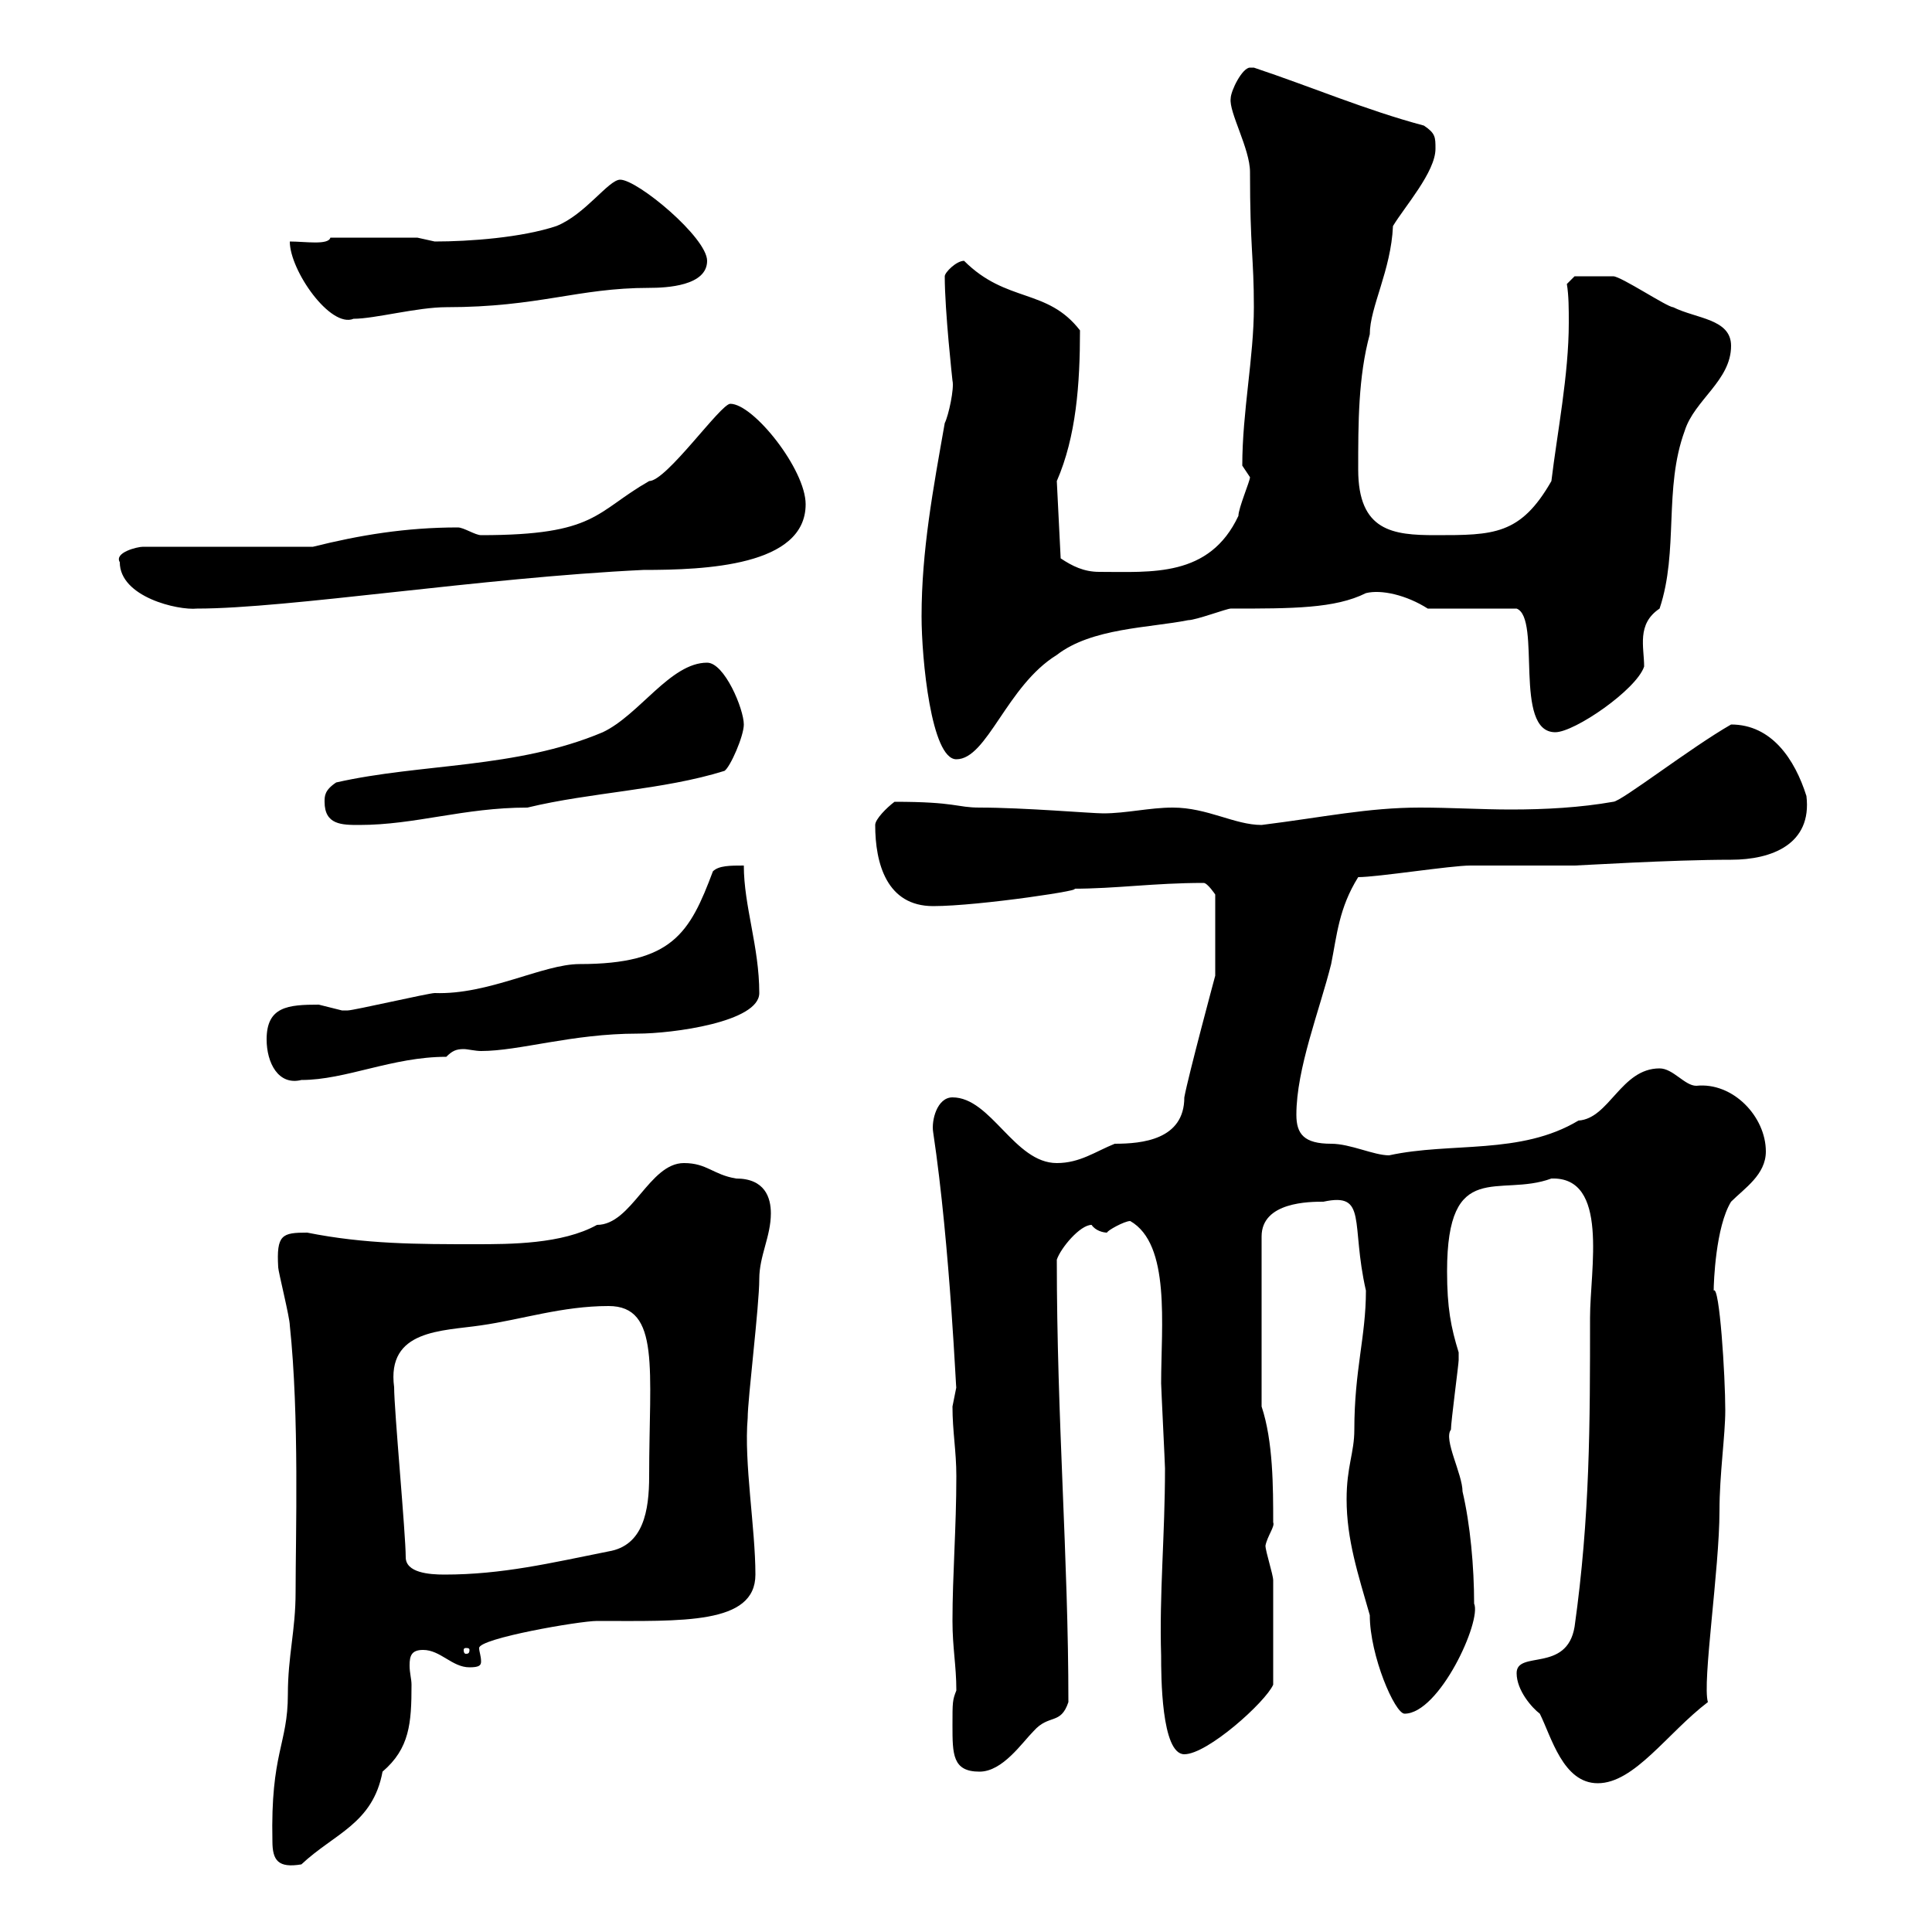 <svg xmlns="http://www.w3.org/2000/svg" xmlns:xlink="http://www.w3.org/1999/xlink" width="300" height="300"><path d="M42.30 285.90C42.30 288.90 43.20 290.10 46.80 289.50C51.90 284.70 57.90 283.20 59.40 275.10C63.60 271.50 63.90 267.60 63.90 261.60C63.90 260.70 63.60 259.80 63.60 258.60C63.60 257.10 63.90 256.20 65.70 256.20C68.40 256.20 70.20 258.90 72.90 258.90C74.40 258.90 74.70 258.60 74.70 258C74.70 257.10 74.40 256.50 74.40 255.90C74.40 254.40 90 251.70 92.70 251.70C105.90 251.70 117.30 252.30 117.30 244.50C117.30 237.30 115.50 227.10 116.10 220.20C116.10 217.20 117.90 202.80 117.90 198.60C117.90 195 119.70 192 119.70 188.40C119.70 186 118.80 183 114.30 183C110.70 182.40 109.80 180.60 106.20 180.60C100.80 180.60 98.10 190.20 92.70 190.20C87.30 193.20 79.20 193.20 73.80 193.20C64.80 193.20 56.70 193.20 47.70 191.40C43.80 191.40 42.90 191.70 43.20 196.80C43.20 197.40 45 204.60 45 205.80C46.50 219.90 45.90 238.50 45.90 247.20C45.90 253.20 44.70 257.10 44.70 263.10C44.70 270.90 42 272.10 42.30 285.90ZM235.50 259.80C235.50 262.50 237.90 265.20 239.10 266.10C240.90 269.70 242.70 276.90 248.10 276.90C253.80 276.90 258.90 269.10 265.20 264.30C264.30 261.30 267 243.60 267 234.60C267 228.90 267.90 222.90 267.90 219C267.90 213.60 267 199.50 266.10 200.40C266.10 199.20 266.40 190.50 268.80 186.60C270.90 184.50 274.20 182.40 274.20 178.80C274.20 173.40 269.10 168 263.40 168.60C261.60 168.60 259.80 165.90 257.70 165.90C251.70 165.90 249.90 173.70 245.10 174C236.10 179.40 225.30 177.30 215.70 179.40C213.30 179.40 209.70 177.60 206.70 177.60C202.50 177.60 201.30 176.10 201.30 173.10C201.30 165.90 204.90 156.90 206.70 149.70C207.60 145.20 207.90 141 210.90 136.20C213.90 136.20 225.30 134.40 228.30 134.40C230.10 134.40 242.70 134.40 244.50 134.40C245.10 134.40 259.50 133.50 268.80 133.50C275.10 133.50 281.40 131.10 280.50 123.60C278.70 117.90 275.10 112.50 268.80 112.50C262.50 116.10 251.70 124.50 250.50 124.50C245.40 125.40 240 125.70 234.60 125.70C230.10 125.70 225.30 125.40 220.50 125.40C212.40 125.40 205.50 126.90 195.90 128.10C191.70 128.10 187.50 125.40 182.10 125.40C178.50 125.40 174.90 126.30 171.30 126.30C169.50 126.30 159 125.40 152.10 125.40C148.50 125.40 148.50 124.50 138.90 124.50C137.70 125.40 135.90 127.20 135.90 128.10C135.90 134.10 137.70 140.70 144.90 140.70C152.10 140.70 169.80 138 166.50 138C173.40 138 179.10 137.10 186.90 137.10C187.50 137.10 188.70 138.90 188.70 138.90L188.70 151.50C188.70 151.50 184.50 167.10 183.90 170.40C183.90 177 177.30 177.60 173.10 177.60C170.10 178.80 167.70 180.60 164.10 180.60C157.50 180.60 153.90 170.40 147.90 170.40C145.50 170.40 144.60 174 144.90 175.80C147.60 193.80 148.50 217.50 148.50 215.40C148.50 215.40 147.90 218.40 147.90 218.40C147.90 222.30 148.50 225.30 148.50 229.20C148.50 237.30 147.90 244.50 147.90 251.70C147.90 255.90 148.50 258.60 148.50 262.50C147.90 264 147.90 264.30 147.90 267.90C147.90 272.40 147.90 275.10 152.10 275.10C155.70 275.10 158.70 270.60 160.50 268.80C162.90 266.10 164.70 267.90 165.90 264.30C165.90 241.80 164.10 220.50 164.10 195.60C164.70 193.80 167.70 190.20 169.50 190.20C170.10 191.10 171.30 191.40 171.90 191.40C171.90 191.10 174.60 189.60 175.50 189.60C181.80 193.20 180.30 205.80 180.30 214.80C180.30 215.40 180.90 227.40 180.90 228C180.90 238.50 180 247.50 180.30 257.10C180.30 260.10 180.30 272.40 183.90 272.40C187.50 272.40 196.50 264.30 197.70 261.60C197.70 255.30 197.70 248.70 197.70 245.40C197.70 244.50 196.50 240.90 196.50 240C196.80 238.50 198 237 197.70 236.40C197.70 231 197.70 223.80 195.90 218.40L195.90 192C195.90 186.60 203.40 186.60 205.50 186.60C212.40 185.10 209.70 189.90 212.10 200.40C212.10 207.60 210.30 212.70 210.30 222C210.30 225.60 209.10 227.70 209.10 232.80C209.10 239.10 210.90 244.50 212.70 250.80C212.70 257.10 216.60 266.10 218.10 266.10C223.50 266.10 230.10 251.70 228.90 249C228.90 243.30 228.30 236.70 227.10 231.60C227.10 228.90 224.10 223.50 225.30 222C225.30 220.80 226.50 211.80 226.50 211.20C226.50 211.20 226.50 211.20 226.50 210C225.30 206.10 224.70 203.10 224.70 197.40C224.70 179.70 232.80 186 240.90 183C249.90 182.70 246.90 197.10 246.90 204.60C246.90 221.10 246.90 235.50 244.50 252.60C243.30 259.80 235.50 256.20 235.50 259.80ZM72.90 256.20C72.90 256.80 72.60 256.80 72.30 256.80C72.30 256.80 72 256.80 72 256.20C72 255.90 72.30 255.90 72.30 255.90C72.60 255.90 72.90 255.90 72.90 256.20ZM63 241.80C63 238.20 61.20 219 61.20 215.40C60 206.40 68.70 206.70 74.70 205.80C81 204.90 87.30 202.80 94.50 202.80C102.60 202.80 100.80 212.70 100.80 229.20C100.80 234.60 99.90 240 94.50 240.90C85.50 242.70 78 244.50 69 244.50C66.60 244.50 63 244.20 63 241.80ZM41.40 161.40C41.40 165 43.20 168.60 46.80 167.70C53.70 167.70 60.90 164.10 69.30 164.10C70.20 163.20 70.80 162.90 72 162.90C72.60 162.90 73.80 163.20 74.70 163.20C80.70 163.20 88.80 160.50 99 160.50C104.40 160.50 117.90 158.70 117.90 154.20C117.90 147 115.50 140.70 115.50 134.40C113.40 134.40 111.60 134.40 110.70 135.30C107.10 144.90 104.40 149.70 90 149.70C84.30 149.70 75.90 154.50 67.50 154.20C66.60 154.20 54.90 156.90 54 156.90C54 156.90 54 156.90 53.10 156.90C53.10 156.90 49.50 156 49.50 156C44.70 156 41.40 156.30 41.40 161.40ZM50.40 124.50C50.40 128.10 53.10 128.10 55.80 128.10C64.50 128.10 72 125.40 81.90 125.40C91.80 123 102.90 122.70 112.50 119.70C113.40 119.10 115.50 114.30 115.50 112.50C115.50 110.10 112.50 102.90 109.80 102.90C104.10 102.90 99.30 111 93.60 113.70C80.10 119.40 65.40 118.50 52.20 121.50C50.40 122.70 50.40 123.60 50.40 124.50ZM143.10 95.70C143.10 102.30 144.60 117.90 148.50 117.90C153.30 117.90 156.30 106.50 164.10 101.70C169.50 97.50 178.50 97.50 184.50 96.30C185.70 96.30 190.50 94.50 191.10 94.50C200.70 94.50 207.30 94.50 212.10 92.10C214.50 91.50 218.40 92.40 221.70 94.50L235.50 94.50C239.40 96 234.90 113.70 241.50 113.70C244.50 113.70 254.10 107.10 255.30 103.50C255.30 100.50 254.10 96.90 257.70 94.50C260.70 85.50 258.30 75.90 261.60 66.90C263.10 62.10 268.80 59.10 268.80 53.70C268.80 49.50 263.40 49.50 259.80 47.70C258.90 47.70 251.70 42.90 250.50 42.90C249.90 42.90 245.10 42.90 244.50 42.90L243.30 44.10C243.60 45.90 243.60 48 243.60 50.10C243.60 58.20 241.80 67.20 240.90 74.70C236.10 83.10 231.90 83.10 222.90 83.10C216.30 83.10 210.90 82.50 210.90 72.90C210.90 65.70 210.90 58.50 212.70 51.90C212.70 47.70 216 42 216.30 35.10C218.10 32.10 222.90 26.70 222.90 23.10C222.90 21.30 222.90 20.70 221.10 19.50C212.10 17.10 203.70 13.50 194.70 10.50C194.70 10.50 194.70 10.50 194.10 10.50C192.90 10.50 191.10 14.10 191.10 15.30C190.80 17.40 194.10 23.10 194.10 26.70C194.10 38.70 194.70 39.90 194.70 47.70C194.70 55.50 192.90 63.90 192.90 72.30C192.90 72.30 194.10 74.10 194.10 74.10C194.10 74.70 192.30 78.90 192.30 80.10C187.80 89.70 178.80 88.80 170.70 88.80C168.30 88.80 166.50 87.90 164.70 86.70L164.10 74.70C167.10 67.80 167.70 59.70 167.70 51.30C162.60 44.70 156.30 47.10 149.70 40.50C148.50 40.50 146.70 42.30 146.70 42.90C146.70 48.30 147.90 59.10 147.90 59.10C148.20 60.30 147.30 64.50 146.70 65.70C144.90 75.90 143.10 85.50 143.10 95.70ZM18.60 87.30C18.60 92.70 27.60 94.80 30.60 94.50C44.70 94.50 74.70 89.70 99.90 88.50C109.50 88.50 125.10 87.90 125.10 78.30C125.10 72.90 117 62.70 113.40 62.70C111.90 62.70 103.50 74.70 100.80 74.70C92.40 79.50 92.70 83.10 74.70 83.10C73.80 83.10 72 81.90 71.10 81.90C63 81.90 55.80 83.10 48.60 84.90L22.20 84.90C21.30 84.90 17.70 85.80 18.60 87.30ZM45 37.50C45 42 51.30 51 54.90 49.50C58.20 49.50 64.80 47.70 69.30 47.70C83.70 47.70 89.70 44.70 100.80 44.70C103.50 44.70 109.80 44.40 109.80 40.50C109.80 36.90 99 27.90 96.30 27.90C94.50 27.90 90.90 33.30 86.40 35.10C81 36.90 72.90 37.50 67.50 37.50C67.50 37.50 64.80 36.90 64.80 36.90L51.30 36.90C51 38.10 47.40 37.50 45 37.50Z"/></svg>